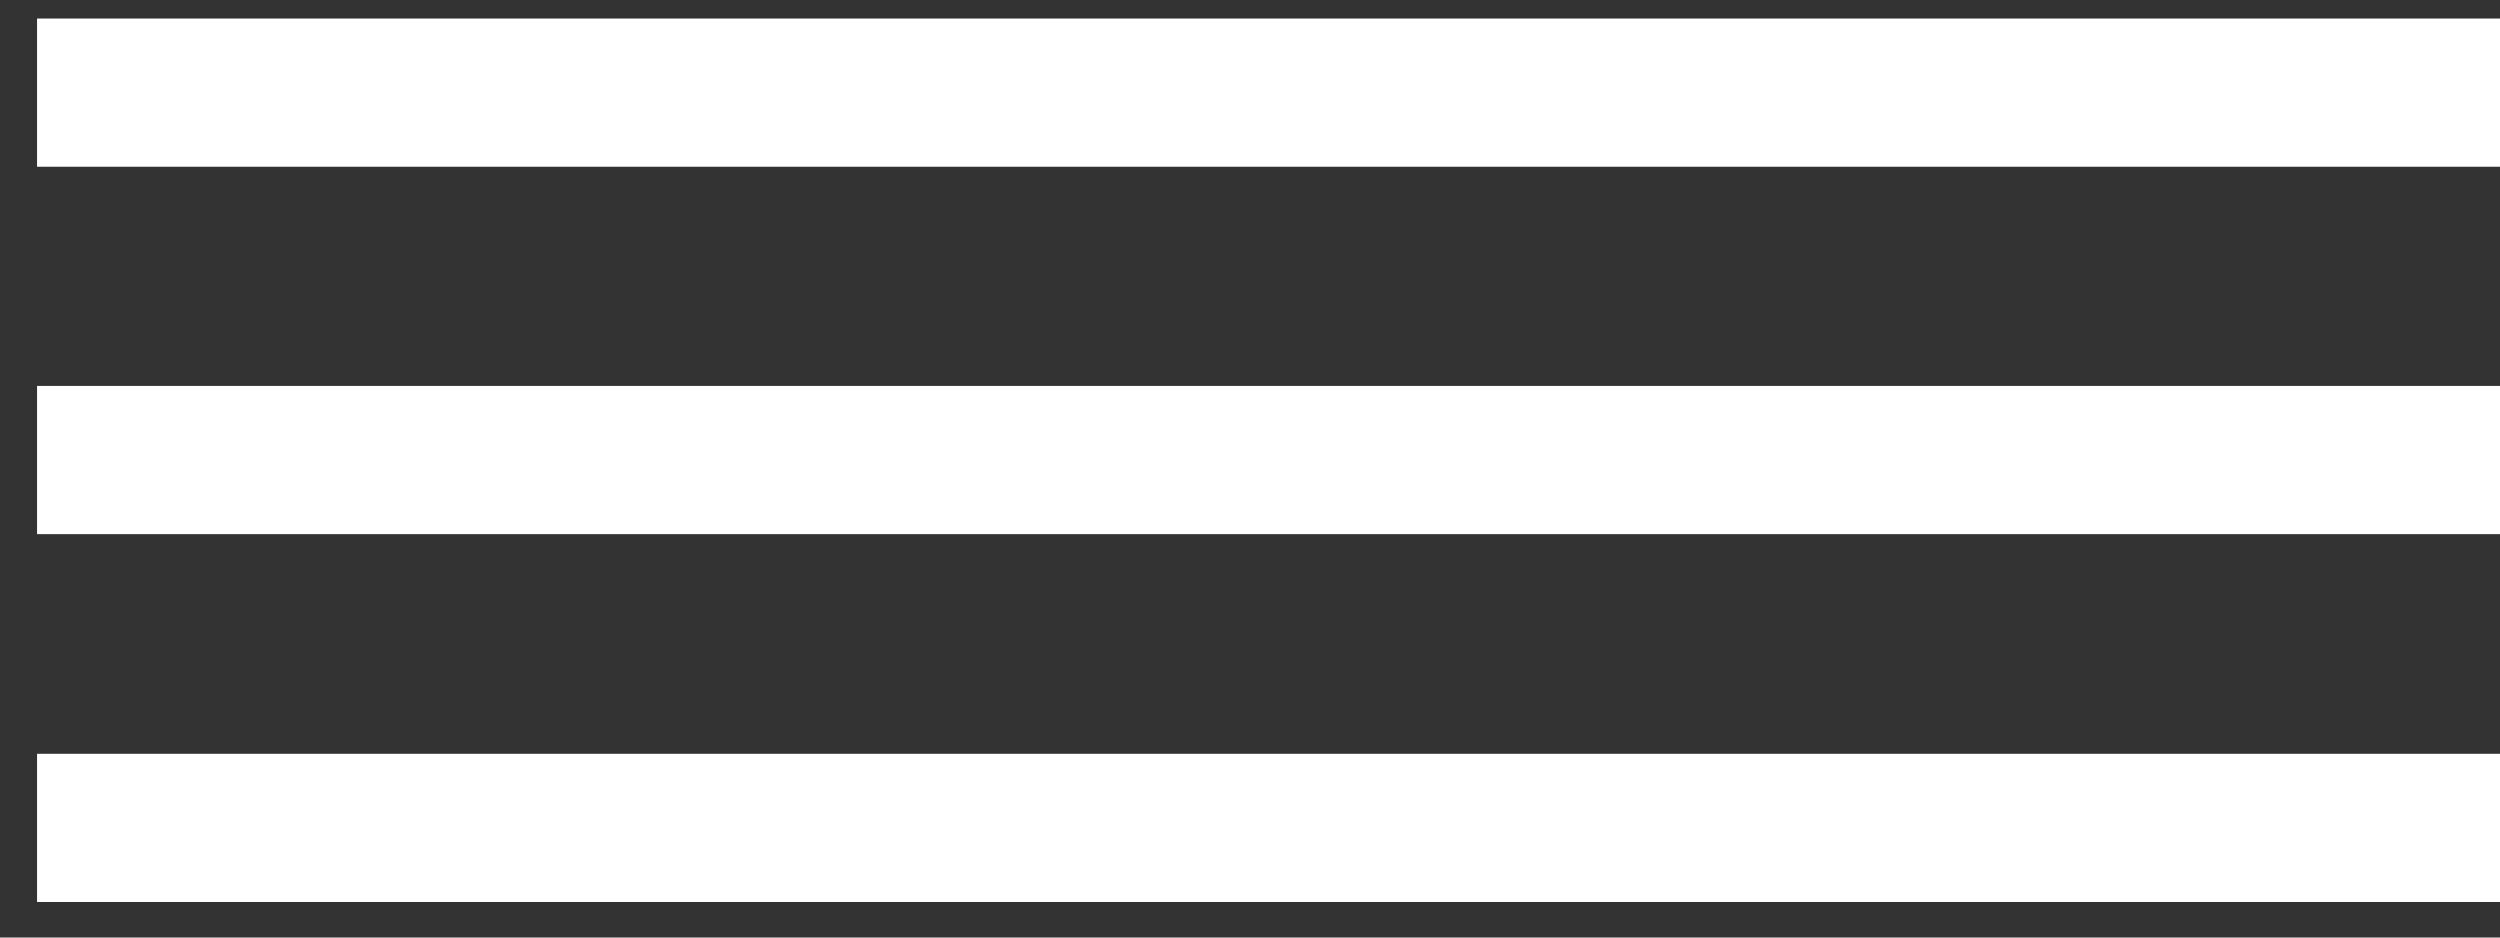 <svg width="56" height="21" viewBox="0 0 56 21" fill="none" xmlns="http://www.w3.org/2000/svg">
<rect x="0" y="0" width="56" height="21" fill="#333333" stroke="none"/>
<g clip-path="url(#clip0_1_526)">
<path d="M56 0.415H0.83V3.735H56V0.415Z" fill="white"/>
<path d="M56 8.645H0.83V11.965H56V8.645Z" fill="white"/>
<path d="M56 16.885H0.83V20.205H56V16.885Z" fill="white"/>
</g>
<defs>
<clipPath id="clip0_1_526">
<rect width="55.17" height="19.79" fill="white" transform="translate(0.83 0.415)"/>
</clipPath>
</defs>
</svg>
